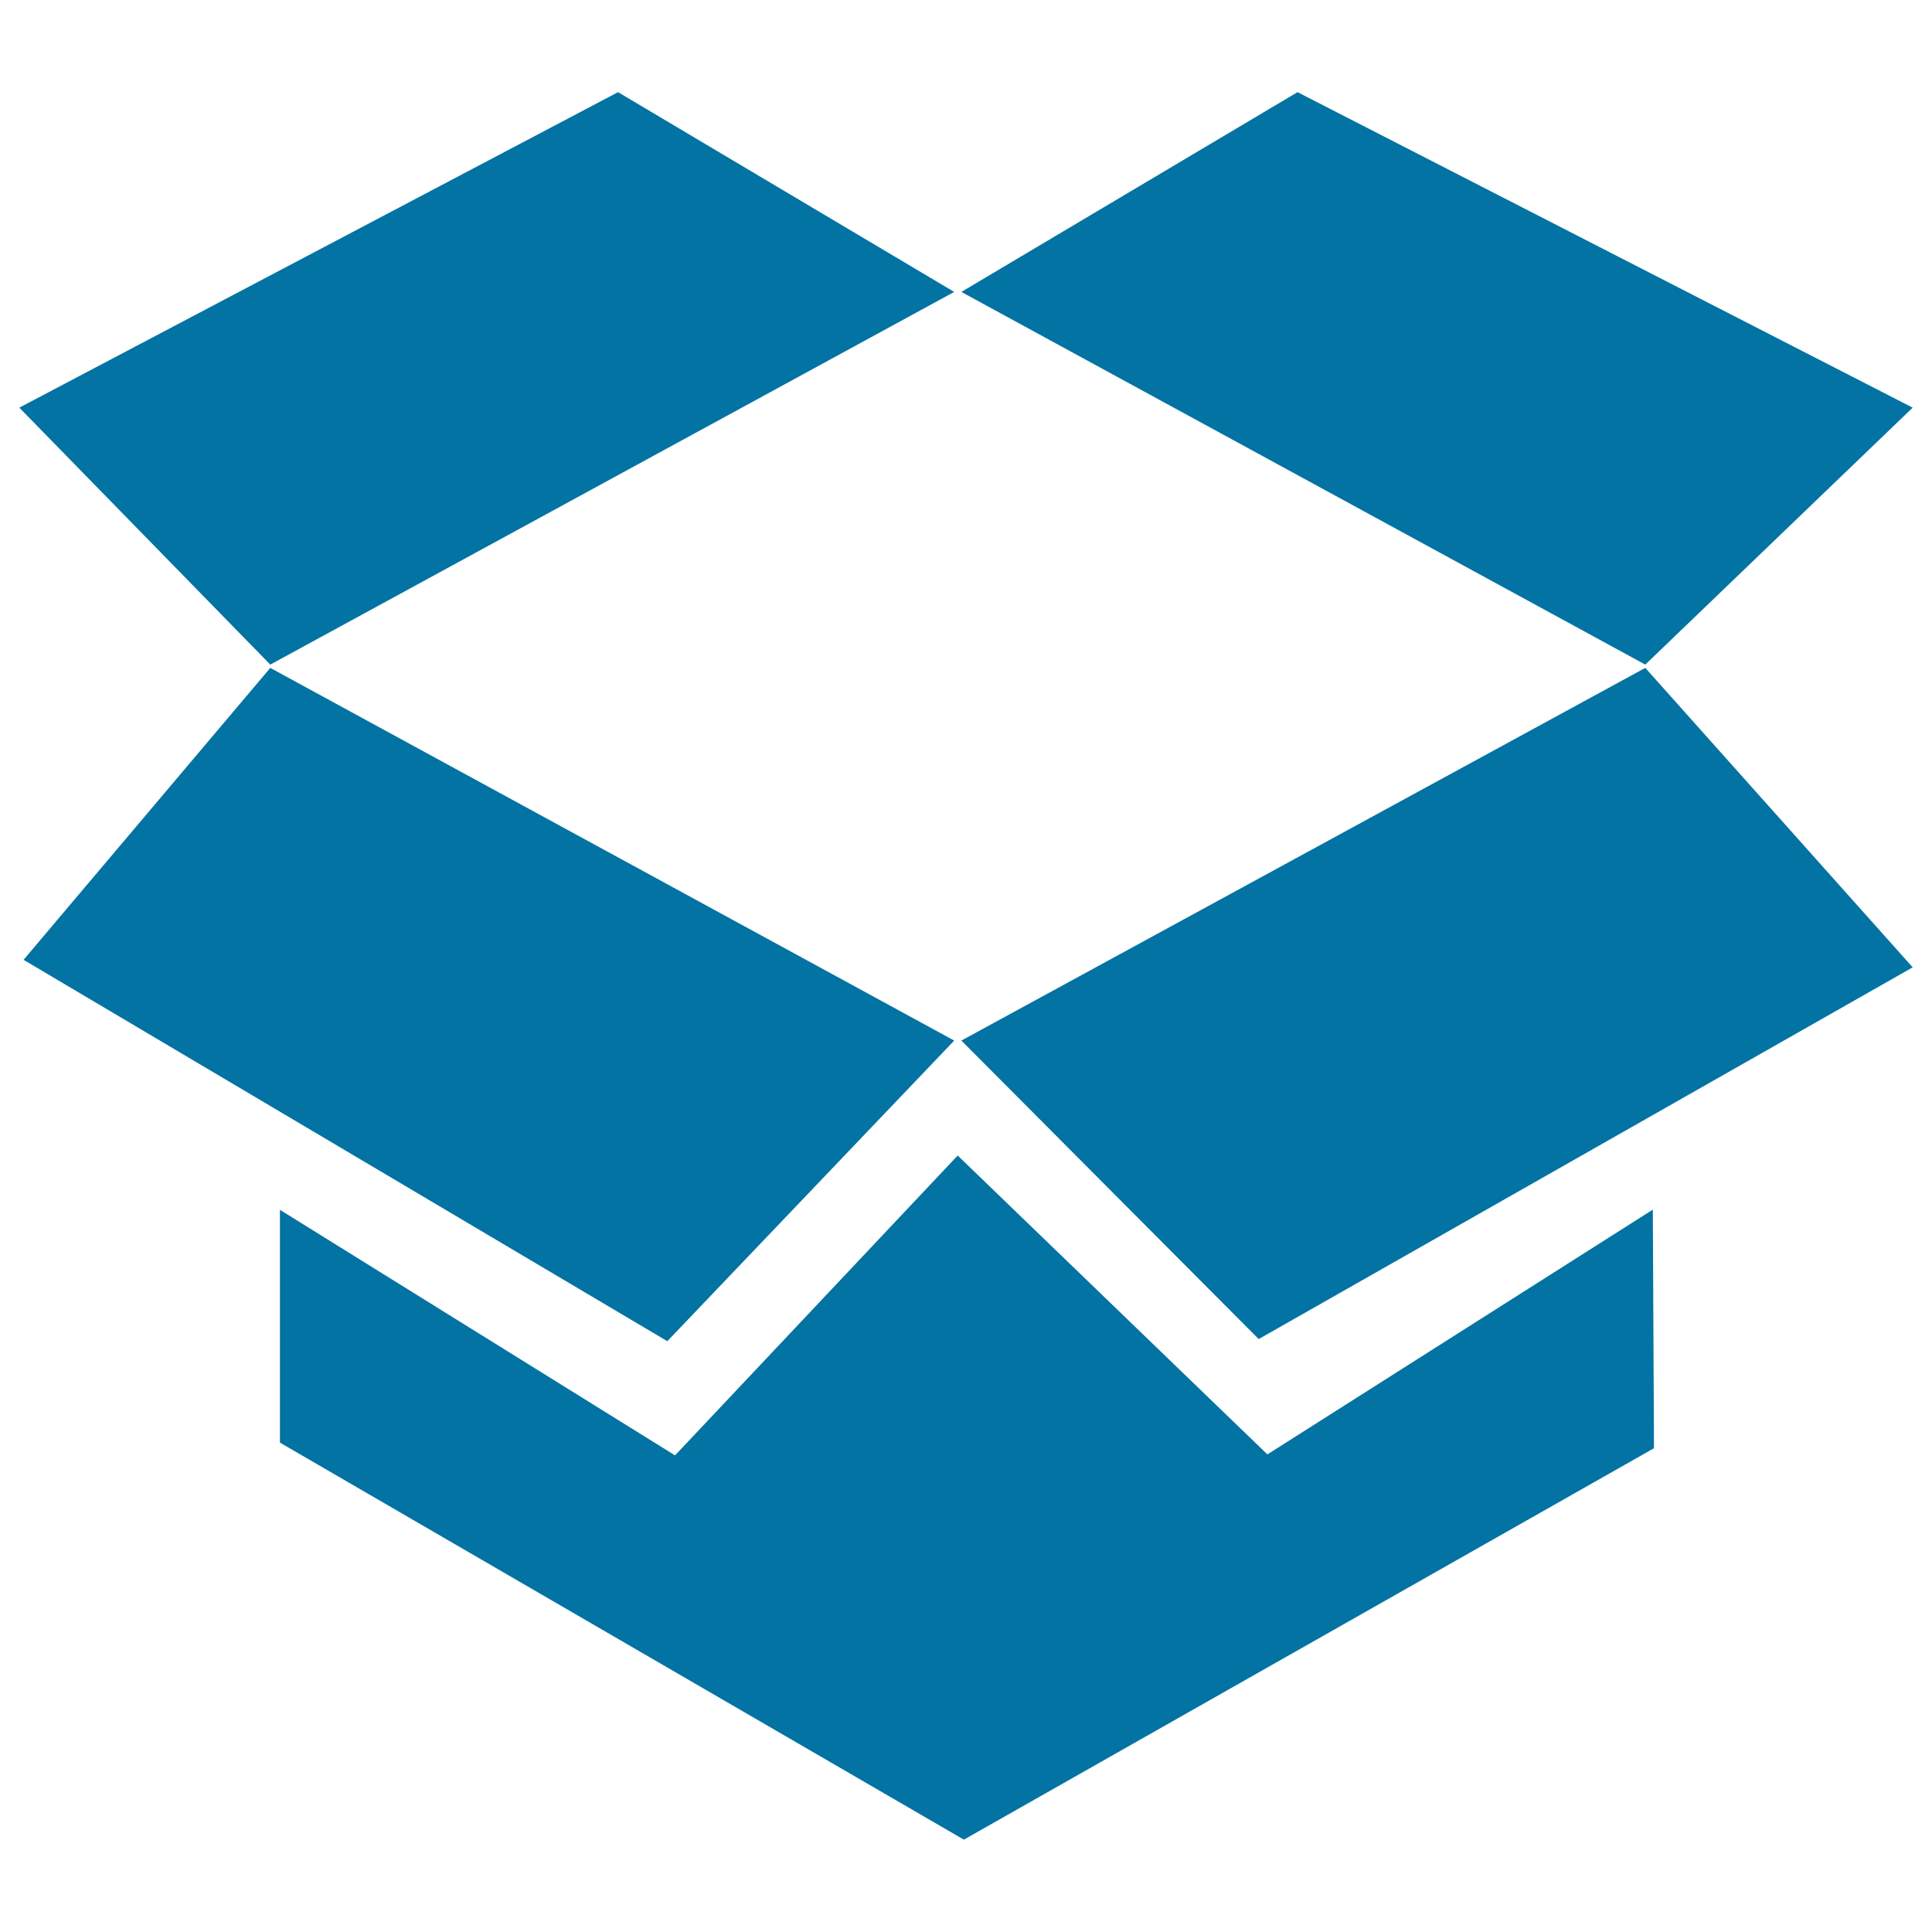 <svg xmlns="http://www.w3.org/2000/svg" viewBox="0 0 1000 1000" style="fill:#0273a2">
<title>Express Delivery SVG icon</title>
<path d="M493.9,151.1L319.9,47.7L10,211l129.9,133L493.9,151.1z M493.9,538.6L139.9,345.7L12.2,496.8l333.2,197.4L493.9,538.6z M497.6,538.6l153.9,154.5l338.5-192.4L851.6,345.7L497.6,538.6z M656,752.8L495.7,598.1L349.4,753.3L144.9,626.2v120.5l354,205.5l357.2-202.6l-0.6-123.5L656,752.8z M990,211L671.6,47.7L497.6,151.1L851.6,344L990,211z"/>
</svg>